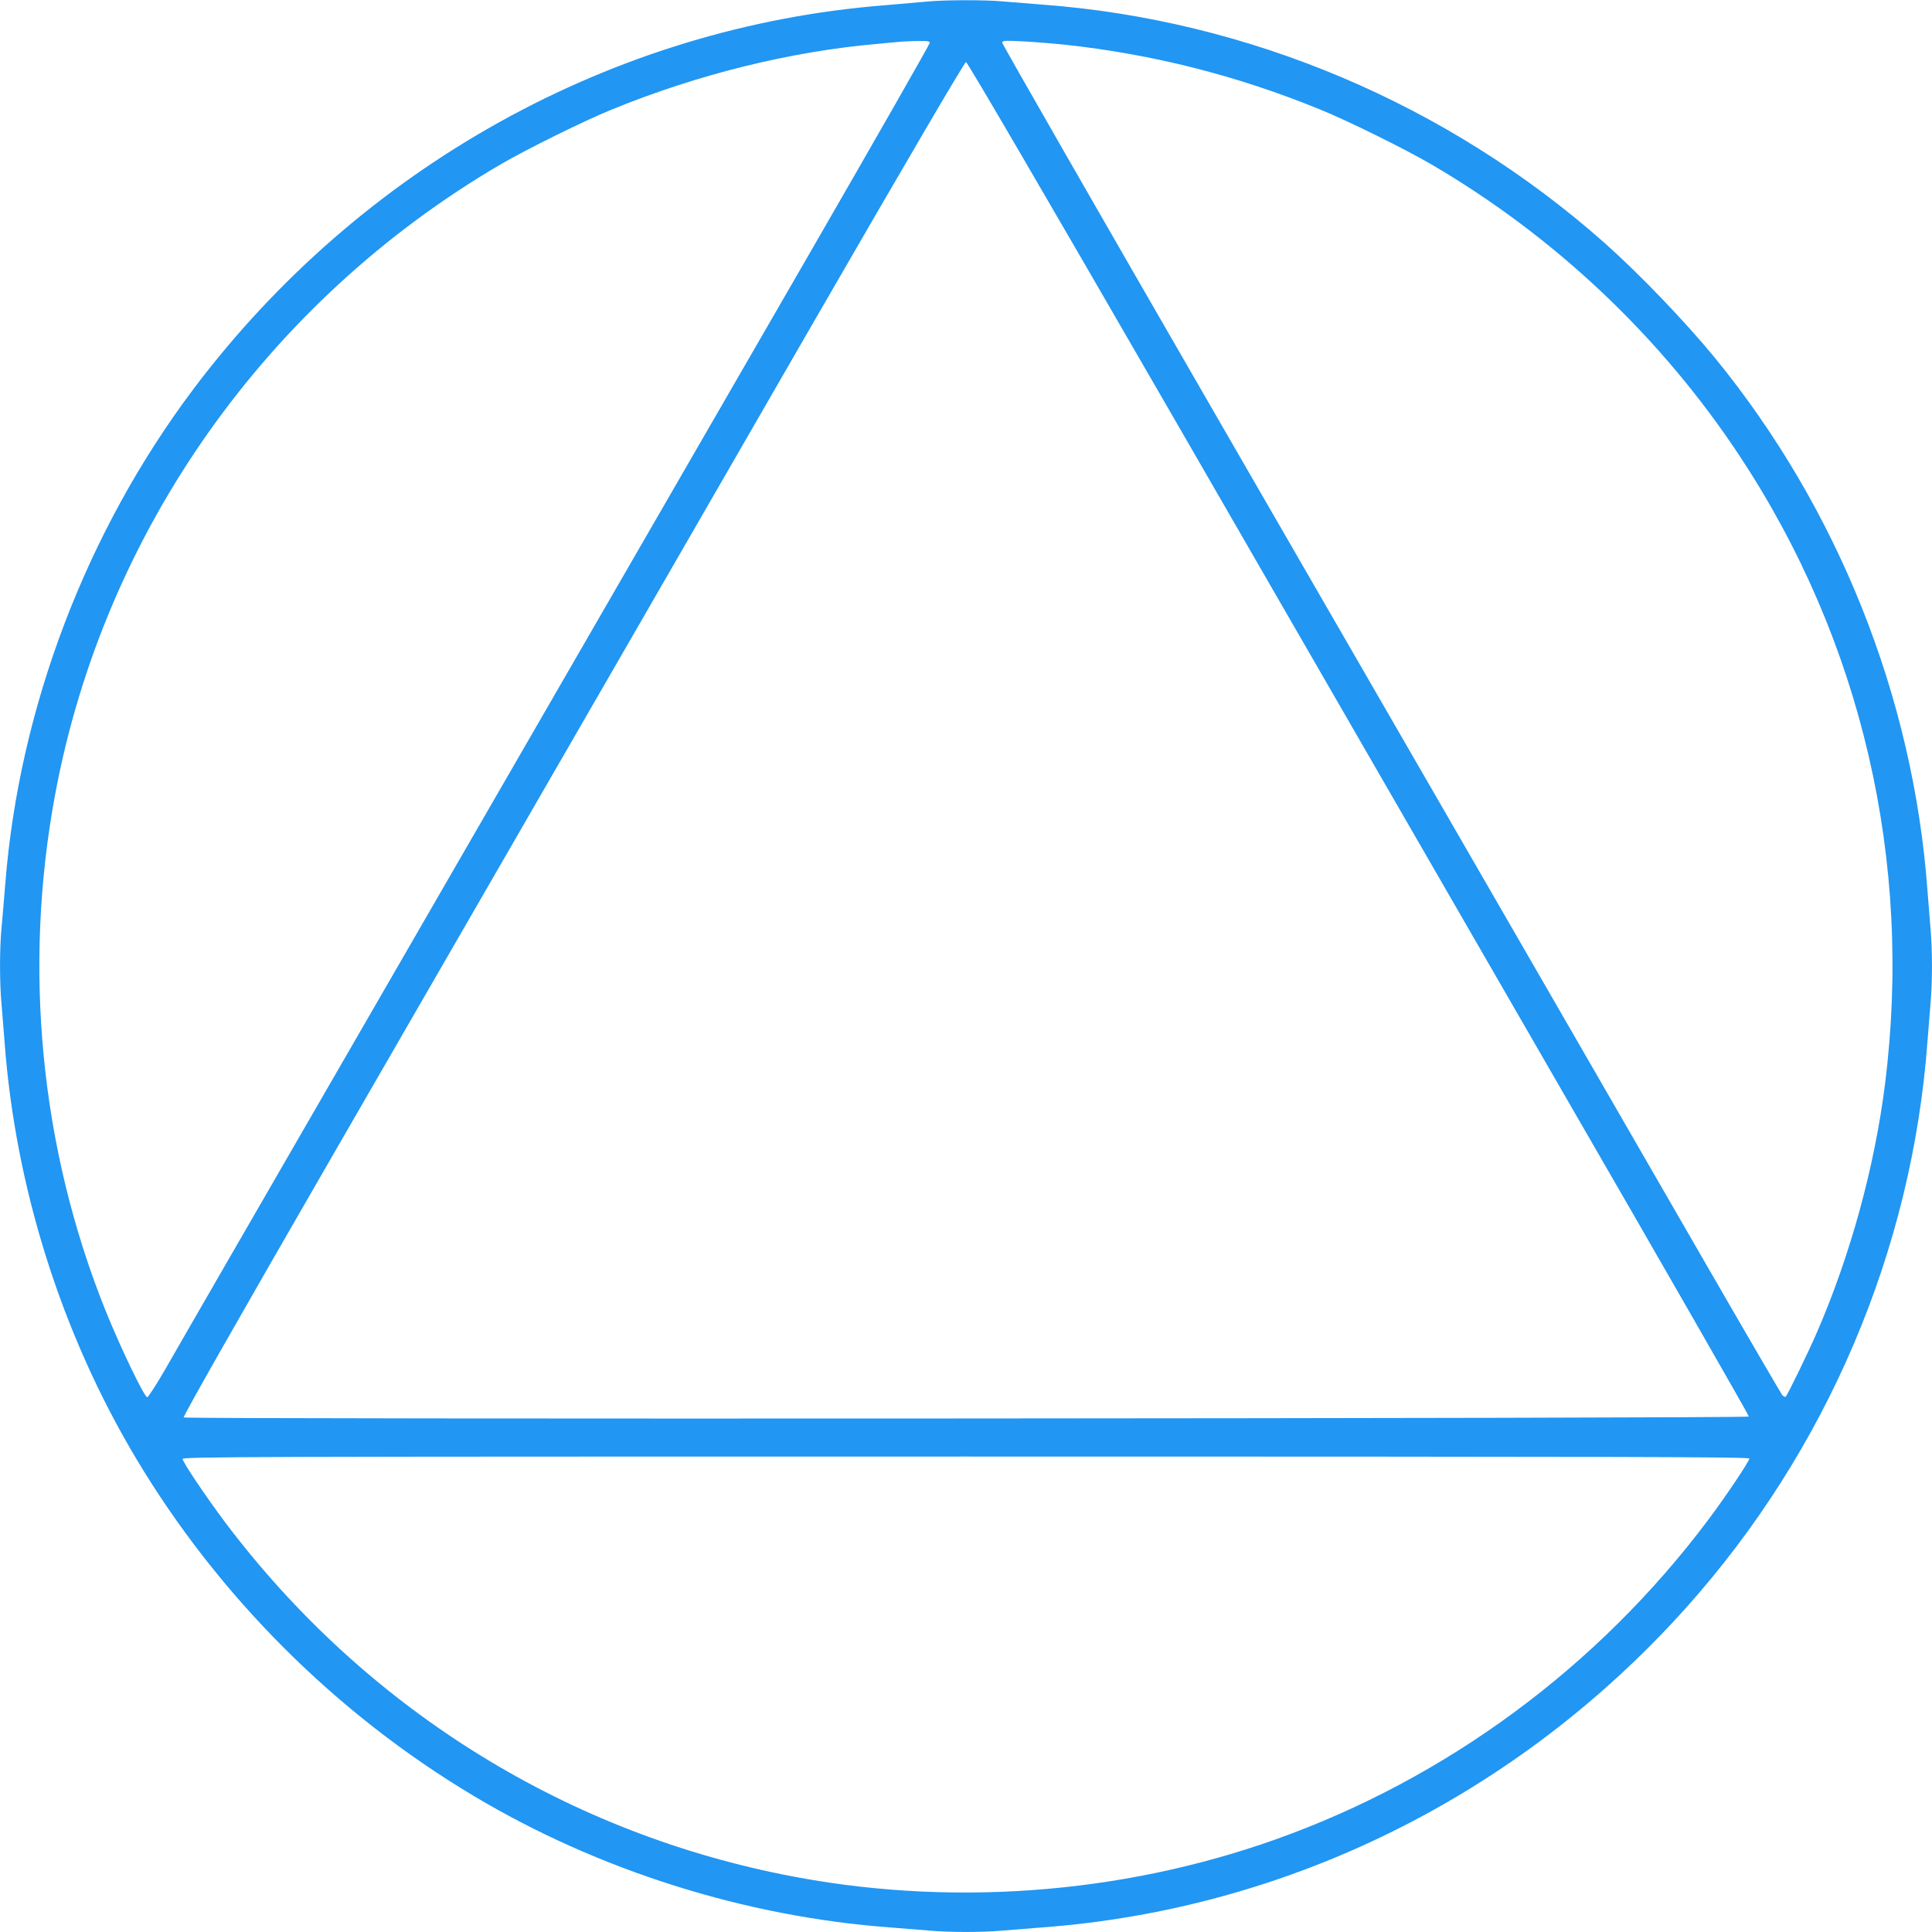 <?xml version="1.0" standalone="no"?>
<!DOCTYPE svg PUBLIC "-//W3C//DTD SVG 20010904//EN"
 "http://www.w3.org/TR/2001/REC-SVG-20010904/DTD/svg10.dtd">
<svg version="1.0" xmlns="http://www.w3.org/2000/svg"
 width="1280pt" height="1280pt" viewBox="0 0 1280 1280"
 preserveAspectRatio="xMidYMid meet">
<g transform="translate(0,1280) scale(0.1,-0.1)"
fill="#2196f3" stroke="none">
<path d="M6135 12789 c-44 -4 -168 -15 -275 -24 -1799 -142 -3470 -1070 -4578
-2542 -710 -944 -1155 -2113 -1247 -3278 -8 -104 -20 -237 -25 -295 -13 -133
-13 -364 0 -500 5 -58 14 -170 20 -250 71 -965 377 -1935 873 -2765 544 -910
1321 -1687 2233 -2232 827 -495 1801 -802 2764 -873 80 -6 192 -15 250 -20
134 -13 366 -13 500 0 58 5 170 14 250 20 1632 120 3154 874 4267 2114 935
1043 1501 2370 1603 3756 6 80 15 192 20 250 13 134 13 366 0 500 -5 58 -14
170 -20 250 -94 1282 -593 2532 -1409 3530 -197 240 -501 557 -731 761 -1037
919 -2358 1478 -3730 1579 -80 6 -192 15 -250 20 -122 12 -399 11 -515 -1z
m25 -273 c0 -8 -350 -621 -778 -1363 -1748 -3027 -3603 -6239 -3880 -6718
-162 -280 -344 -597 -405 -703 -61 -106 -116 -191 -122 -189 -22 7 -178 331
-277 577 -431 1074 -547 2270 -332 3420 325 1739 1404 3265 2949 4170 175 102
555 290 740 365 570 233 1184 384 1755 434 69 6 141 13 160 15 19 1 70 4 113
4 60 2 77 -1 77 -12z m894 -12 c582 -63 1140 -204 1691 -429 185 -75 565 -263
740 -365 818 -479 1520 -1143 2040 -1930 810 -1225 1149 -2687 964 -4160 -69
-553 -232 -1145 -456 -1658 -55 -126 -188 -400 -202 -415 -4 -4 -14 1 -23 10
-8 10 -253 430 -543 933 -290 503 -812 1408 -1160 2010 -348 602 -1270 2199
-2049 3548 -779 1349 -1416 2460 -1416 2469 0 14 15 15 137 9 75 -4 200 -14
277 -22z m701 -2436 c737 -1277 1901 -3294 2587 -4483 687 -1188 1246 -2164
1245 -2170 -5 -13 -10357 -19 -10370 -6 -6 6 367 662 994 1748 1931 3344 2171
3761 3169 5491 632 1095 1011 1741 1020 1741 9 0 512 -861 1355 -2321z m3835
-6931 c0 -18 -154 -248 -273 -407 -731 -974 -1732 -1713 -2867 -2117 -1035
-368 -2185 -450 -3264 -232 -1476 297 -2778 1119 -3692 2330 -128 171 -284
402 -284 423 0 15 457 16 5190 16 4238 0 5190 -2 5190 -13z"/>
</g>
</svg>
